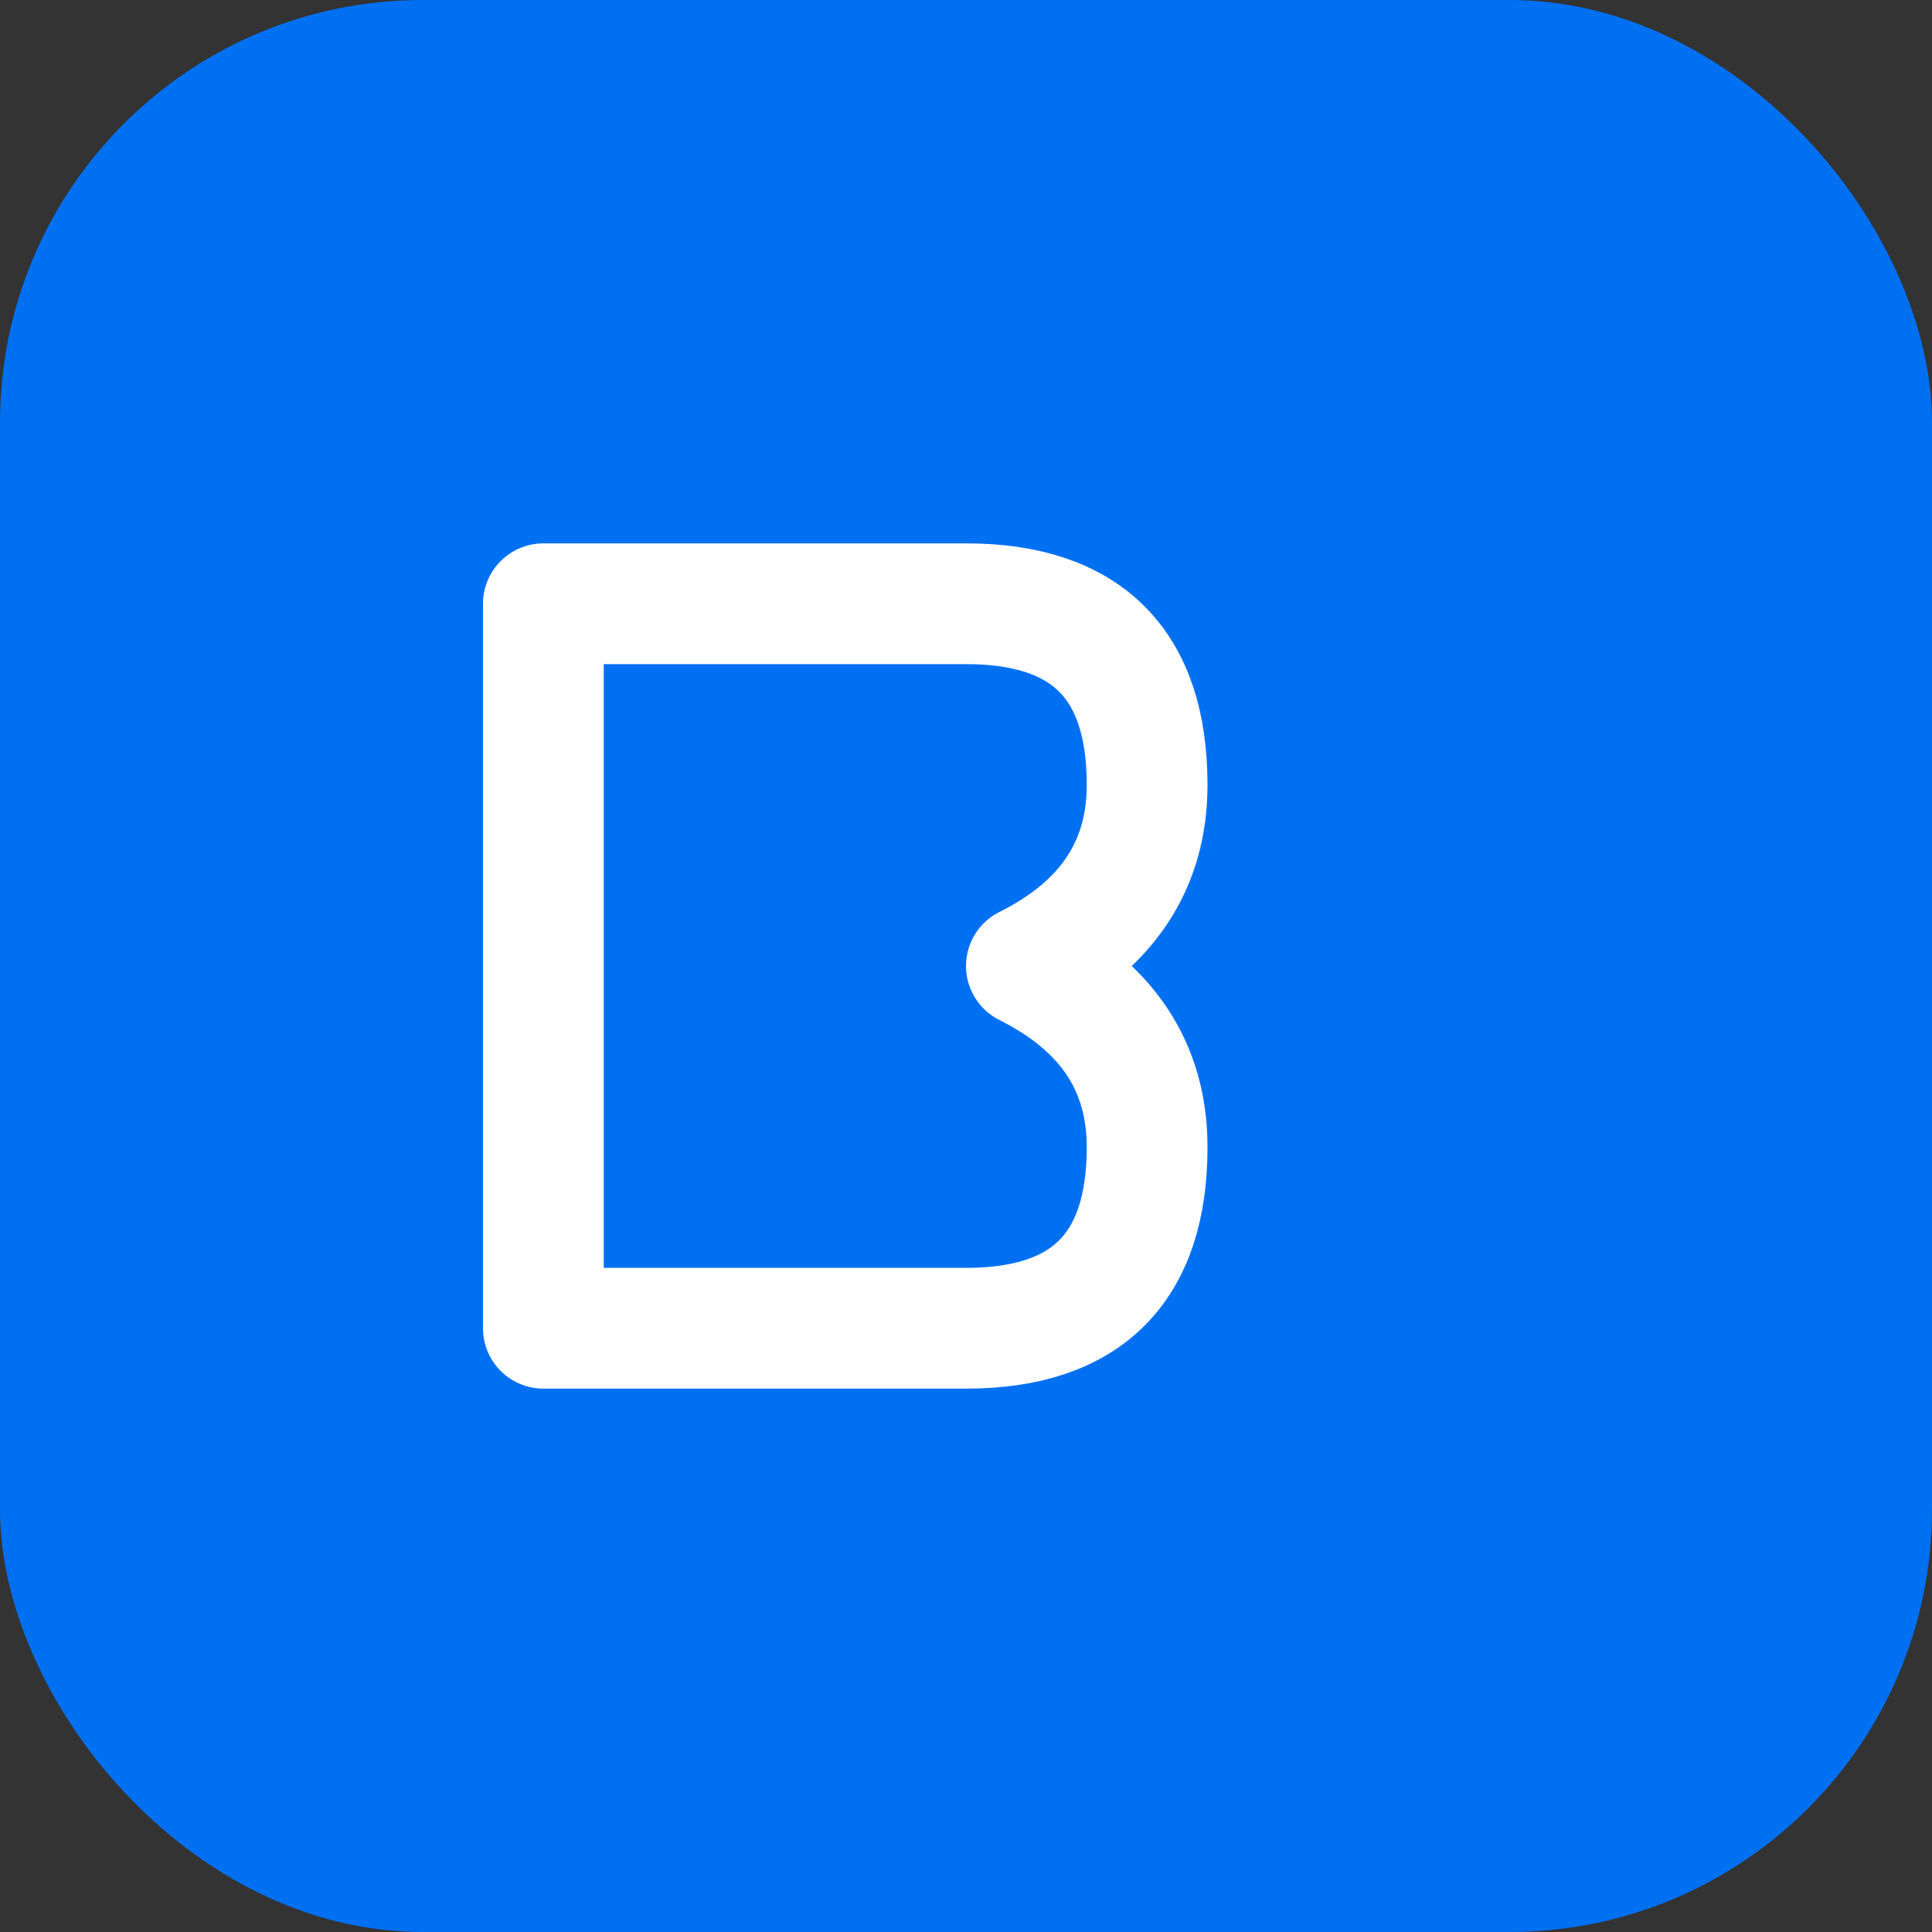 <svg xmlns="http://www.w3.org/2000/svg" viewBox="0 0 64 64" fill="none">
  <rect x="0" y="0" width="64" height="64" fill="#333333" stroke="none"/>
  <!-- Minimalist background -->
  <rect width="64" height="64" rx="14" fill="#0070f3"/>
  
  <!-- Simple B letter -->
  <path d="M 18 20 L 18 44 M 18 20 L 32 20 Q 38 20 38 26 Q 38 30 34 32 Q 38 34 38 38 Q 38 44 32 44 L 18 44" 
        stroke="#ffffff" 
        stroke-width="4" 
        stroke-linecap="round" 
        stroke-linejoin="round" 
        fill="none"/>
</svg>
